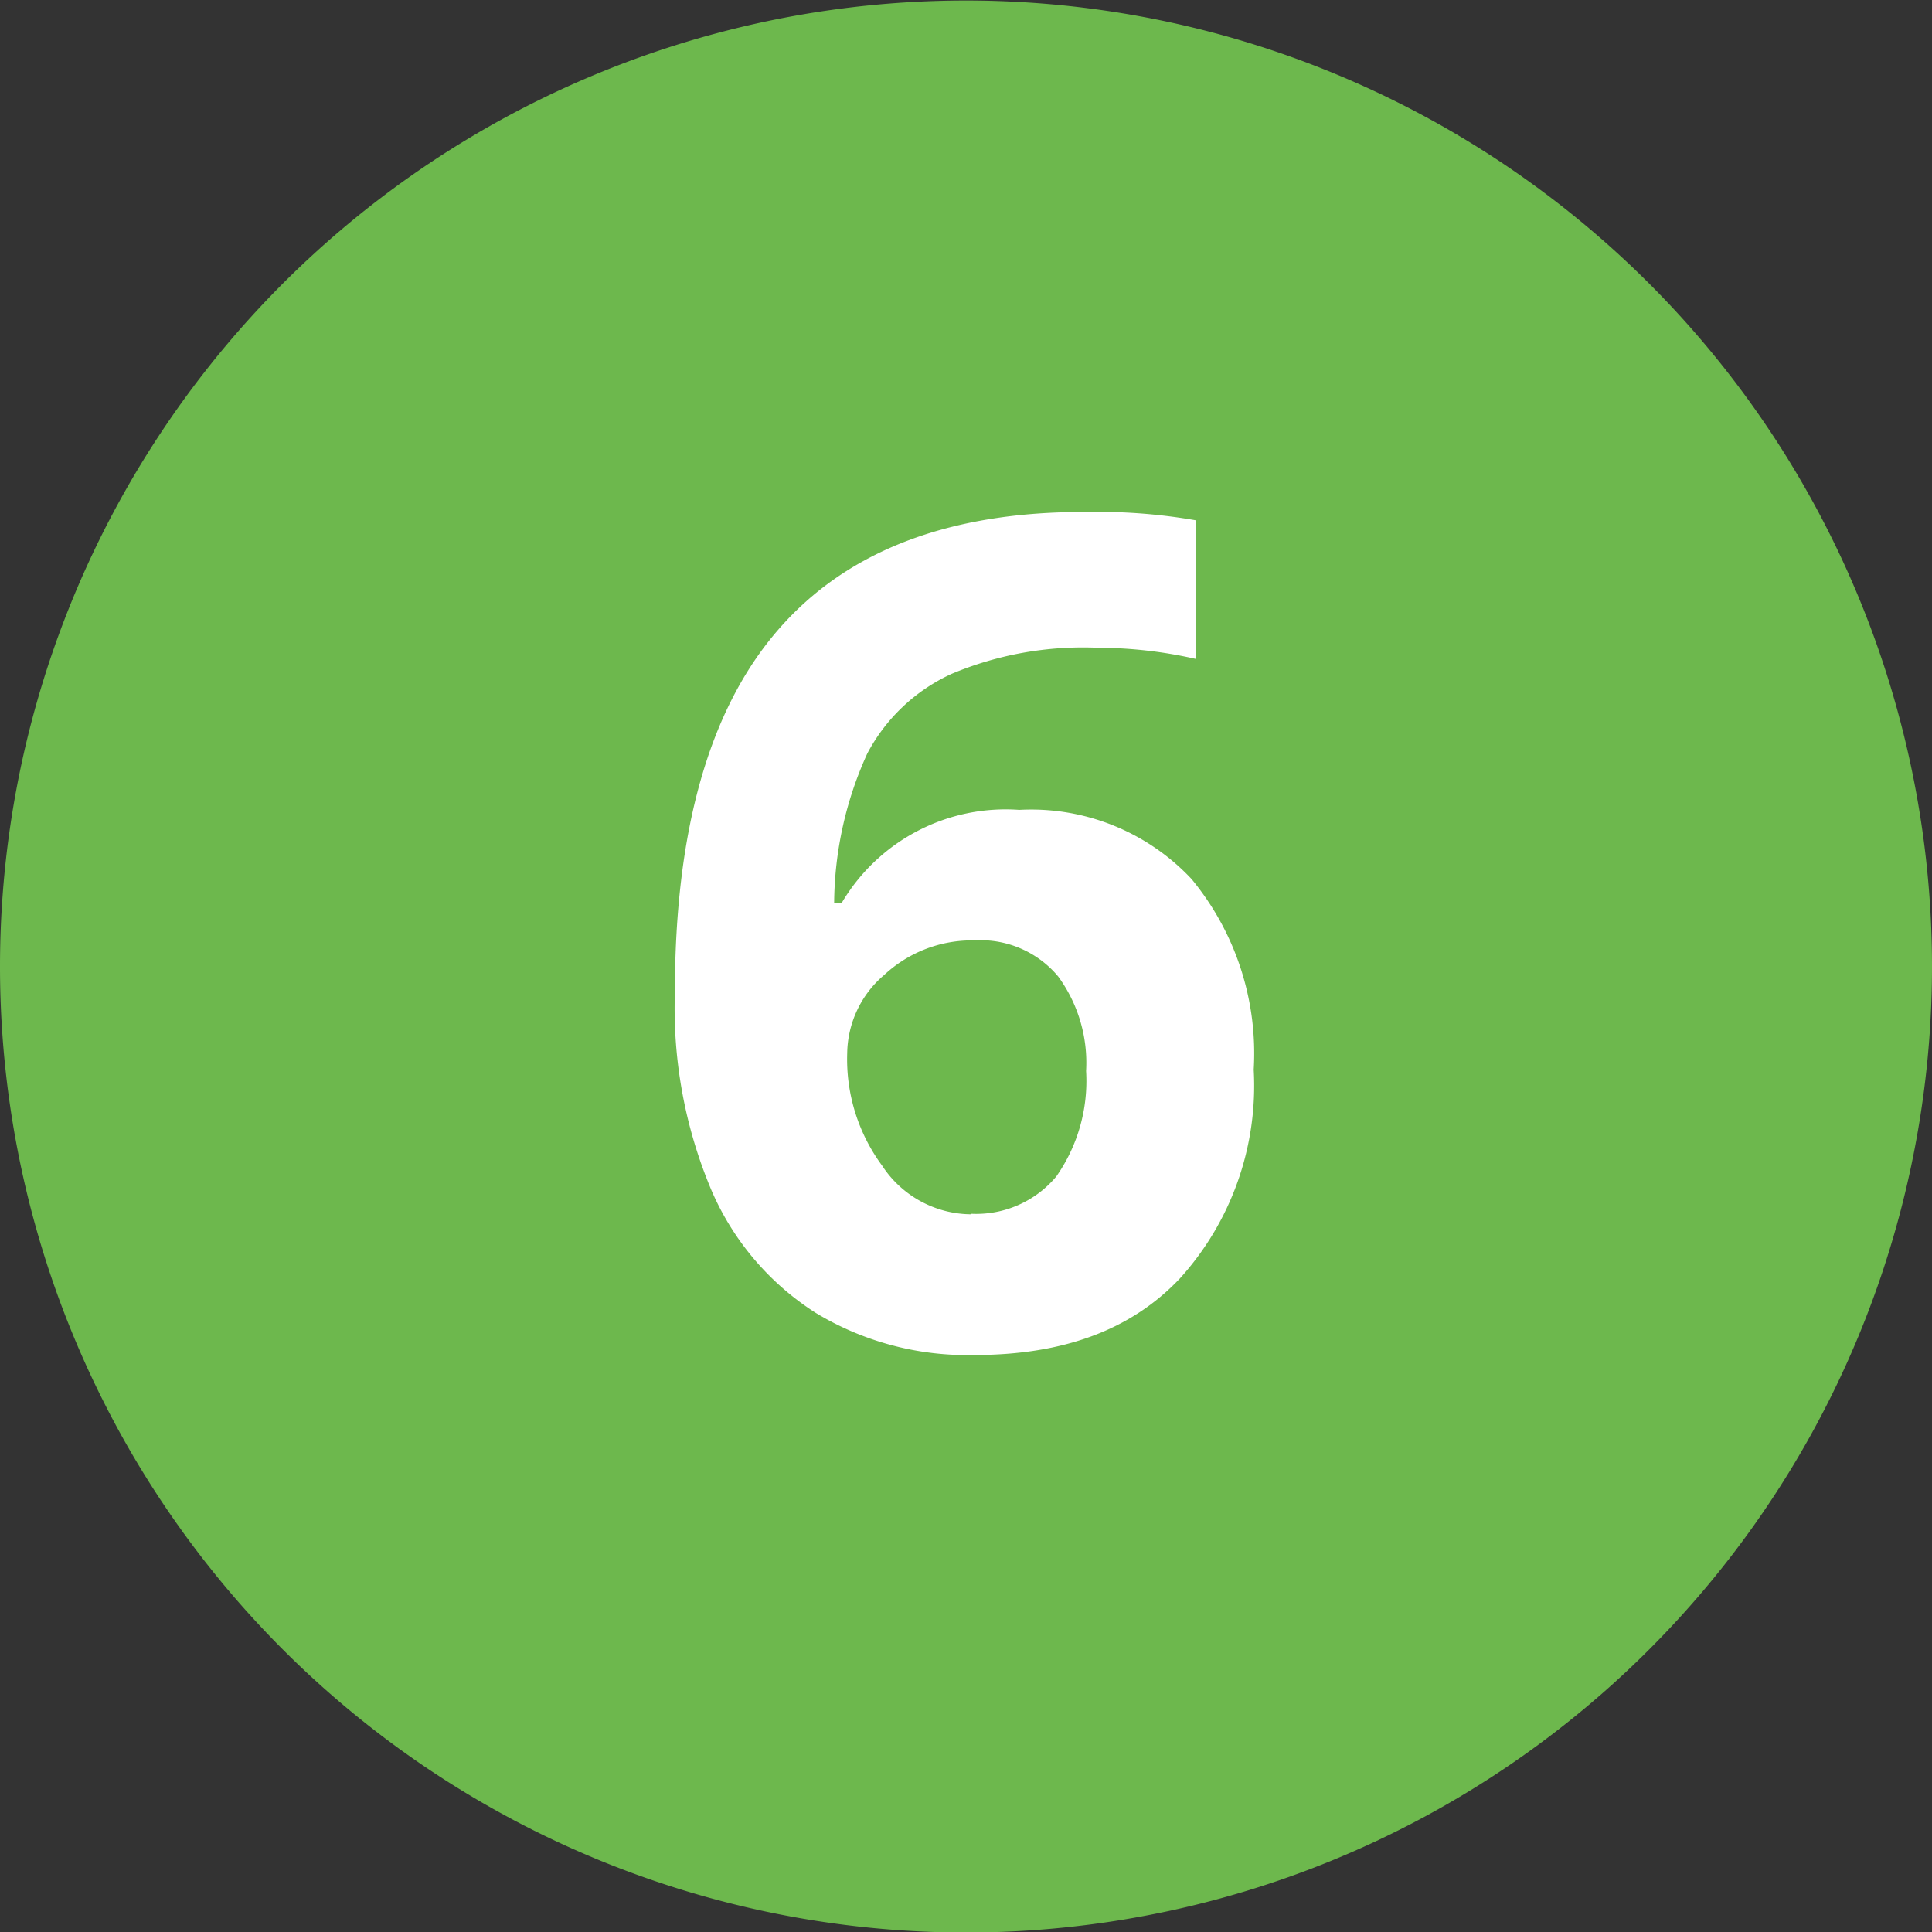 <svg xmlns="http://www.w3.org/2000/svg" xmlns:xlink="http://www.w3.org/1999/xlink" width="74" height="74" viewBox="0 0 74 74"><rect x="0" y="0" width="74" height="74" fill="#333333" stroke="none"/><defs><clipPath id="a" transform="translate(-0.9 -0.98)"><rect x="-4.36" y="0.98" width="112.39" height="74" fill="none"/></clipPath></defs><g clip-path="url(#a)"><path d="M37.9,75A37,37,0,1,0,.9,38a37,37,0,0,0,37,37" transform="translate(-0.9 -0.98)" fill="#6db84d"/></g><path d="M26.75,39q0-9.32,3.94-13.88T42.5,20.59a21.85,21.85,0,0,1,4.21.32v5.31a17.06,17.06,0,0,0-3.78-.43,13,13,0,0,0-5.58,1,6.89,6.89,0,0,0-3.23,3.05,14,14,0,0,0-1.27,5.74h.28A7.29,7.29,0,0,1,39.94,32a8.42,8.42,0,0,1,6.6,2.65,10.49,10.49,0,0,1,2.38,7.3,11,11,0,0,1-2.83,8c-1.89,2-4.52,2.93-7.87,2.93a11.21,11.21,0,0,1-6.07-1.61,10.48,10.48,0,0,1-4-4.7A17.93,17.93,0,0,1,26.75,39Zm11.34,8.47a4,4,0,0,0,3.27-1.43A6.38,6.38,0,0,0,42.5,42a5.6,5.6,0,0,0-1.07-3.62A3.87,3.87,0,0,0,38.22,37a4.93,4.93,0,0,0-3.45,1.32,4,4,0,0,0-1.42,3,6.86,6.86,0,0,0,1.34,4.31A4.1,4.1,0,0,0,38.09,47.49Z" transform="translate(-0.9 -0.98)" fill="#fff"/></svg>